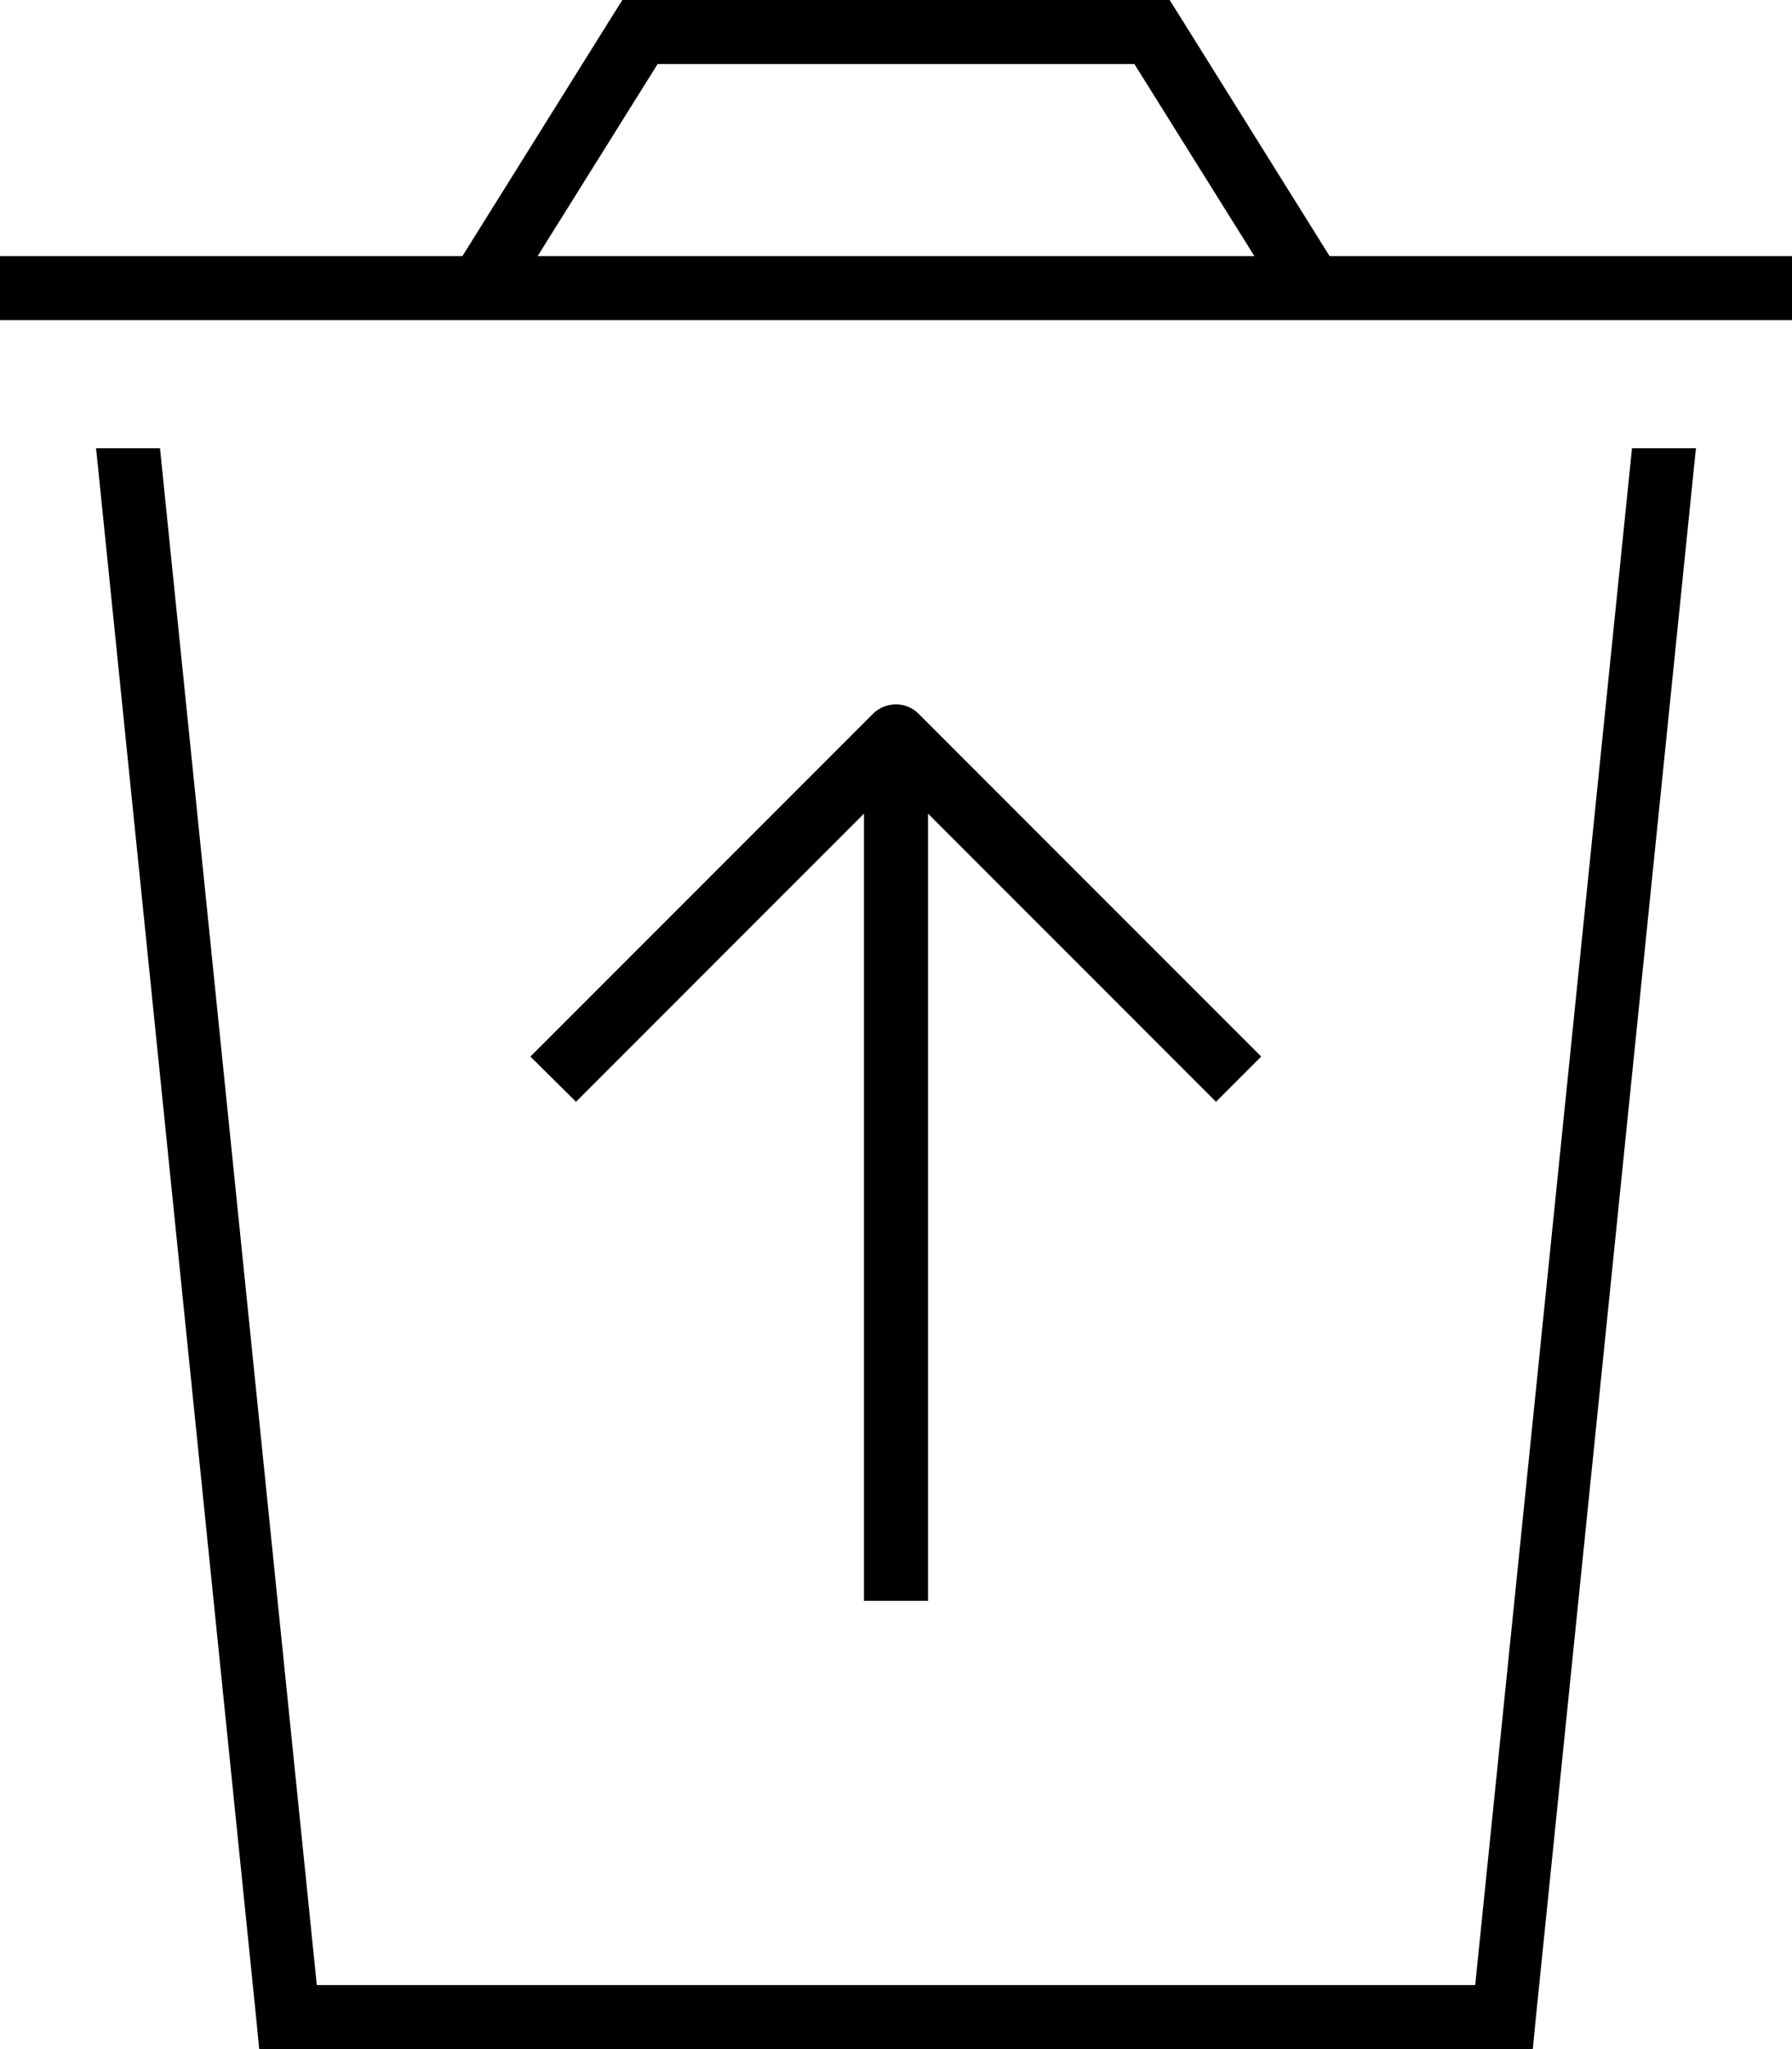<svg xmlns="http://www.w3.org/2000/svg" viewBox="0 0 448 512"><!--! Font Awesome Pro 6.5.1 by @fontawesome - https://fontawesome.com License - https://fontawesome.com/license (Commercial License) Copyright 2023 Fonticons, Inc. --><path d="M160 0h-4.4l-2.4 3.8L115.6 64H0V80H448V64H332.4L294.8 3.8 292.4 0H288 160zM313.6 64H134.4l30-48H283.6l30 48zM24 112l.1 .8 40 392 .7 7.2H72 376h7.2l.7-7.2 40-392 .1-.8H408L368.8 496H79.2L40 112H24zm200 64c-2.1 0-4.2 .8-5.7 2.3l-80 80-5.7 5.7L144 275.3l5.7-5.7L216 203.3V400h16V203.3l66.3 66.3 5.7 5.7L315.3 264l-5.7-5.7-80-80c-1.5-1.5-3.5-2.3-5.7-2.3z"/></svg>